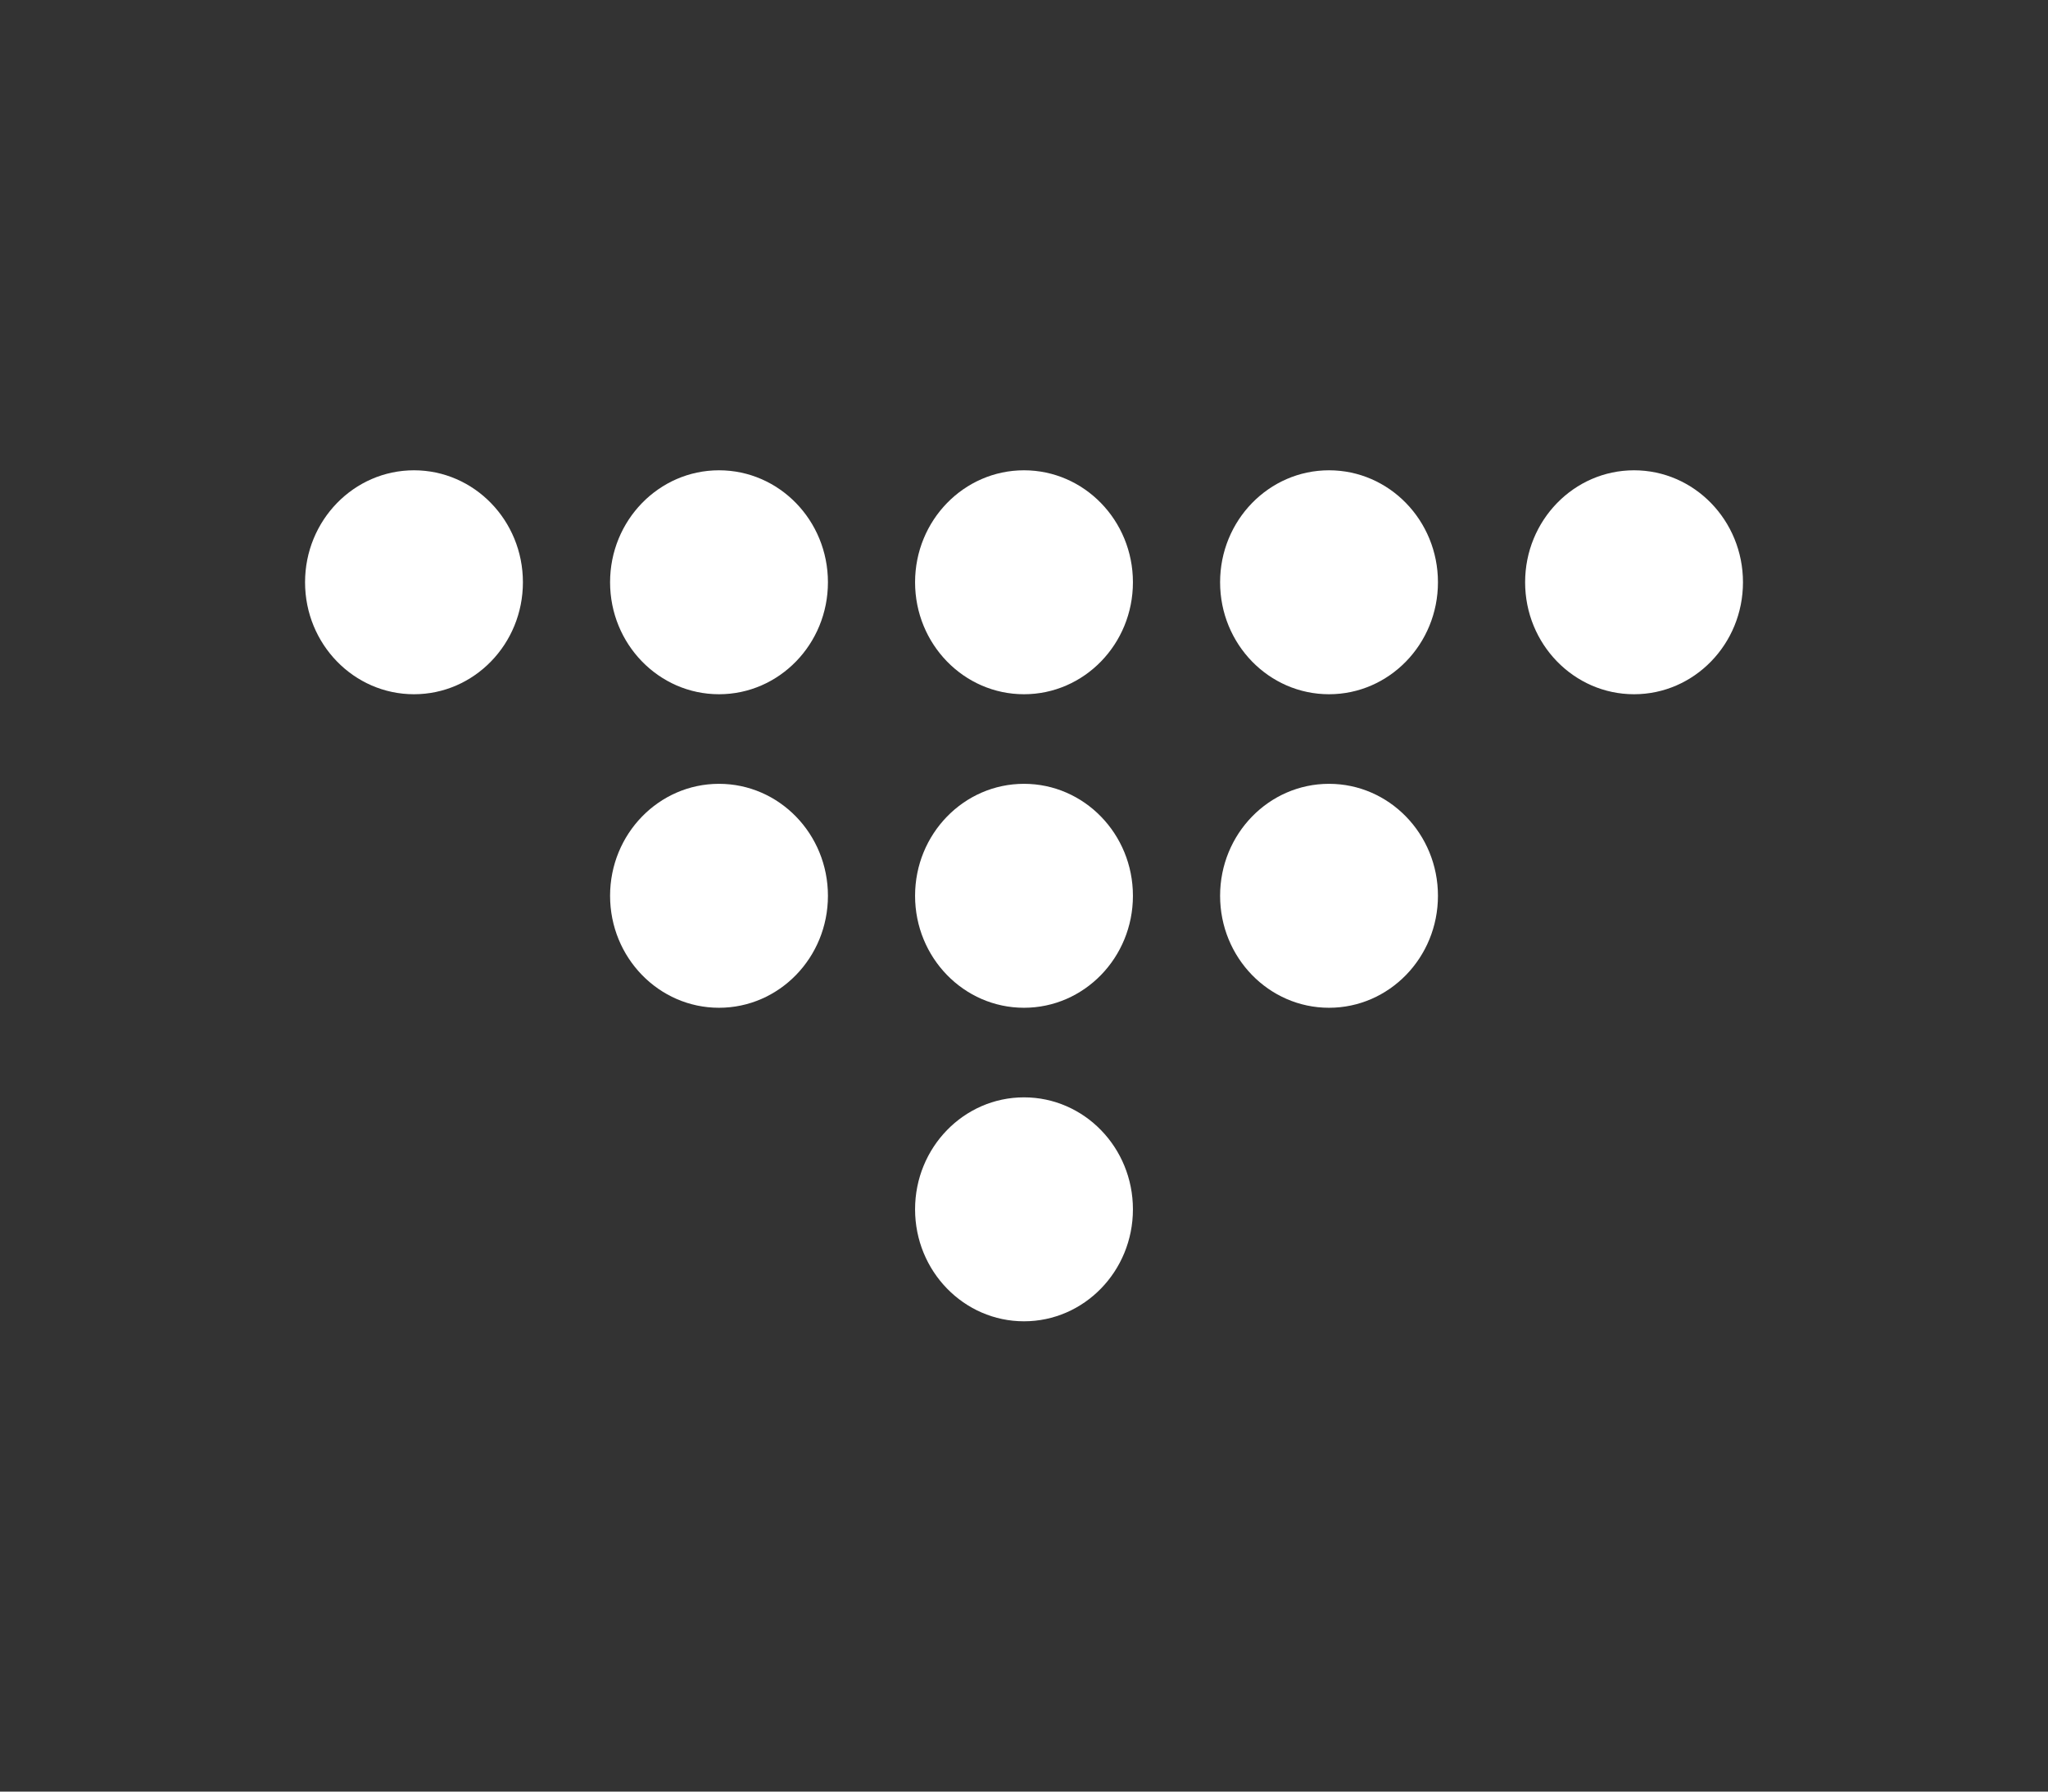 <?xml version="1.0" encoding="UTF-8"?> <svg xmlns="http://www.w3.org/2000/svg" width="64" height="56" viewBox="0 0 64 56" fill="none"><rect x="0" y="0" width="64" height="56" fill="#333333" stroke="none"/> <ellipse cx="12.937" cy="18.2" rx="3.5" ry="3.404" transform="rotate(-90 12.937 18.2)" fill="white"></ellipse> <ellipse cx="22.469" cy="18.2" rx="3.5" ry="3.404" transform="rotate(-90 22.469 18.2)" fill="white"></ellipse> <ellipse cx="22.469" cy="28" rx="3.5" ry="3.404" transform="rotate(-90 22.469 28)" fill="white"></ellipse> <ellipse cx="32" cy="18.2" rx="3.5" ry="3.404" transform="rotate(-90 32 18.2)" fill="white"></ellipse> <ellipse cx="32" cy="28" rx="3.5" ry="3.404" transform="rotate(-90 32 28)" fill="white"></ellipse> <ellipse cx="32" cy="37.8" rx="3.5" ry="3.404" transform="rotate(-90 32 37.8)" fill="white"></ellipse> <ellipse cx="41.532" cy="18.2" rx="3.5" ry="3.404" transform="rotate(-90 41.532 18.2)" fill="white"></ellipse> <ellipse cx="41.532" cy="28" rx="3.5" ry="3.404" transform="rotate(-90 41.532 28)" fill="white"></ellipse> <ellipse cx="51.064" cy="18.2" rx="3.5" ry="3.404" transform="rotate(-90 51.064 18.2)" fill="white"></ellipse> </svg> 